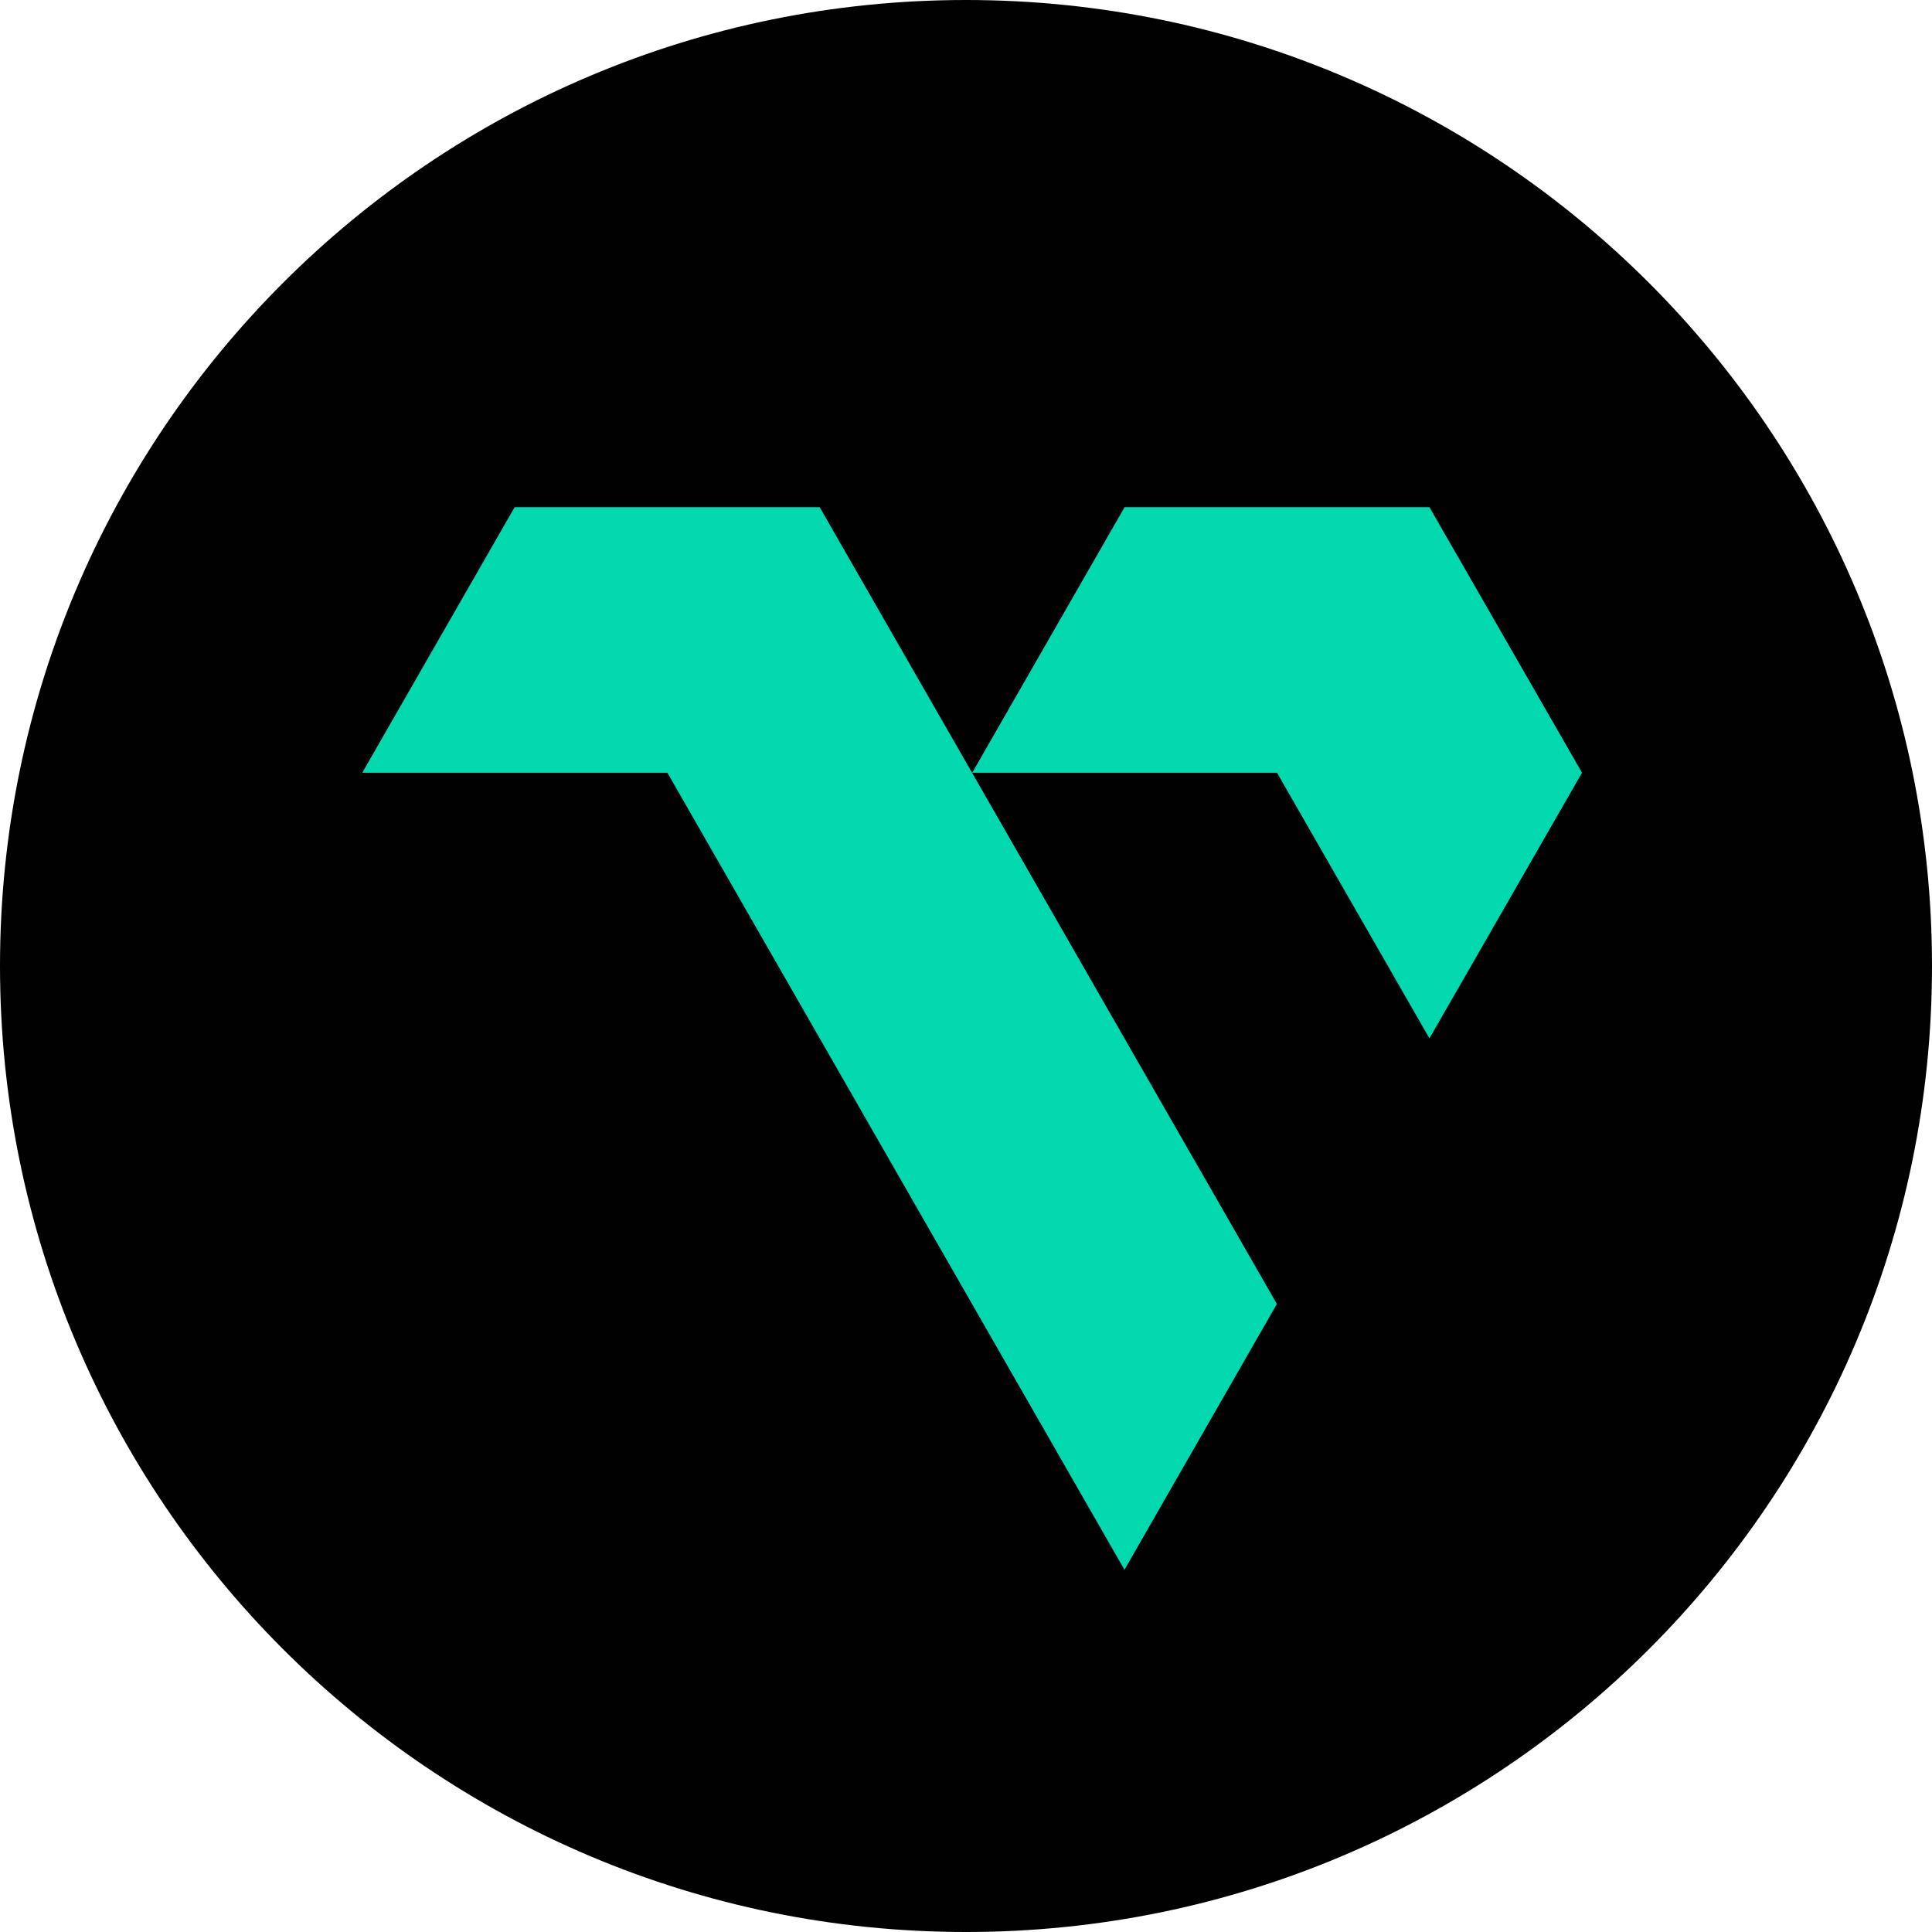 <svg width="80" height="80" viewBox="0 0 80 80" fill="none" xmlns="http://www.w3.org/2000/svg">
<path d="M40 80C62.091 80 80 62.091 80 40C80 17.909 62.091 0 40 0C17.909 0 0 17.909 0 40C0 62.091 17.909 80 40 80Z" fill="#010101"/>
<path d="M46.562 65L52.873 53.995L33.94 21H21.311L15 31.998H27.635L46.562 65ZM59.19 42.997L65.508 31.998L59.19 21H46.568L40.257 31.998H52.879L59.19 42.997Z" fill="#03D9AF"/>
</svg>
